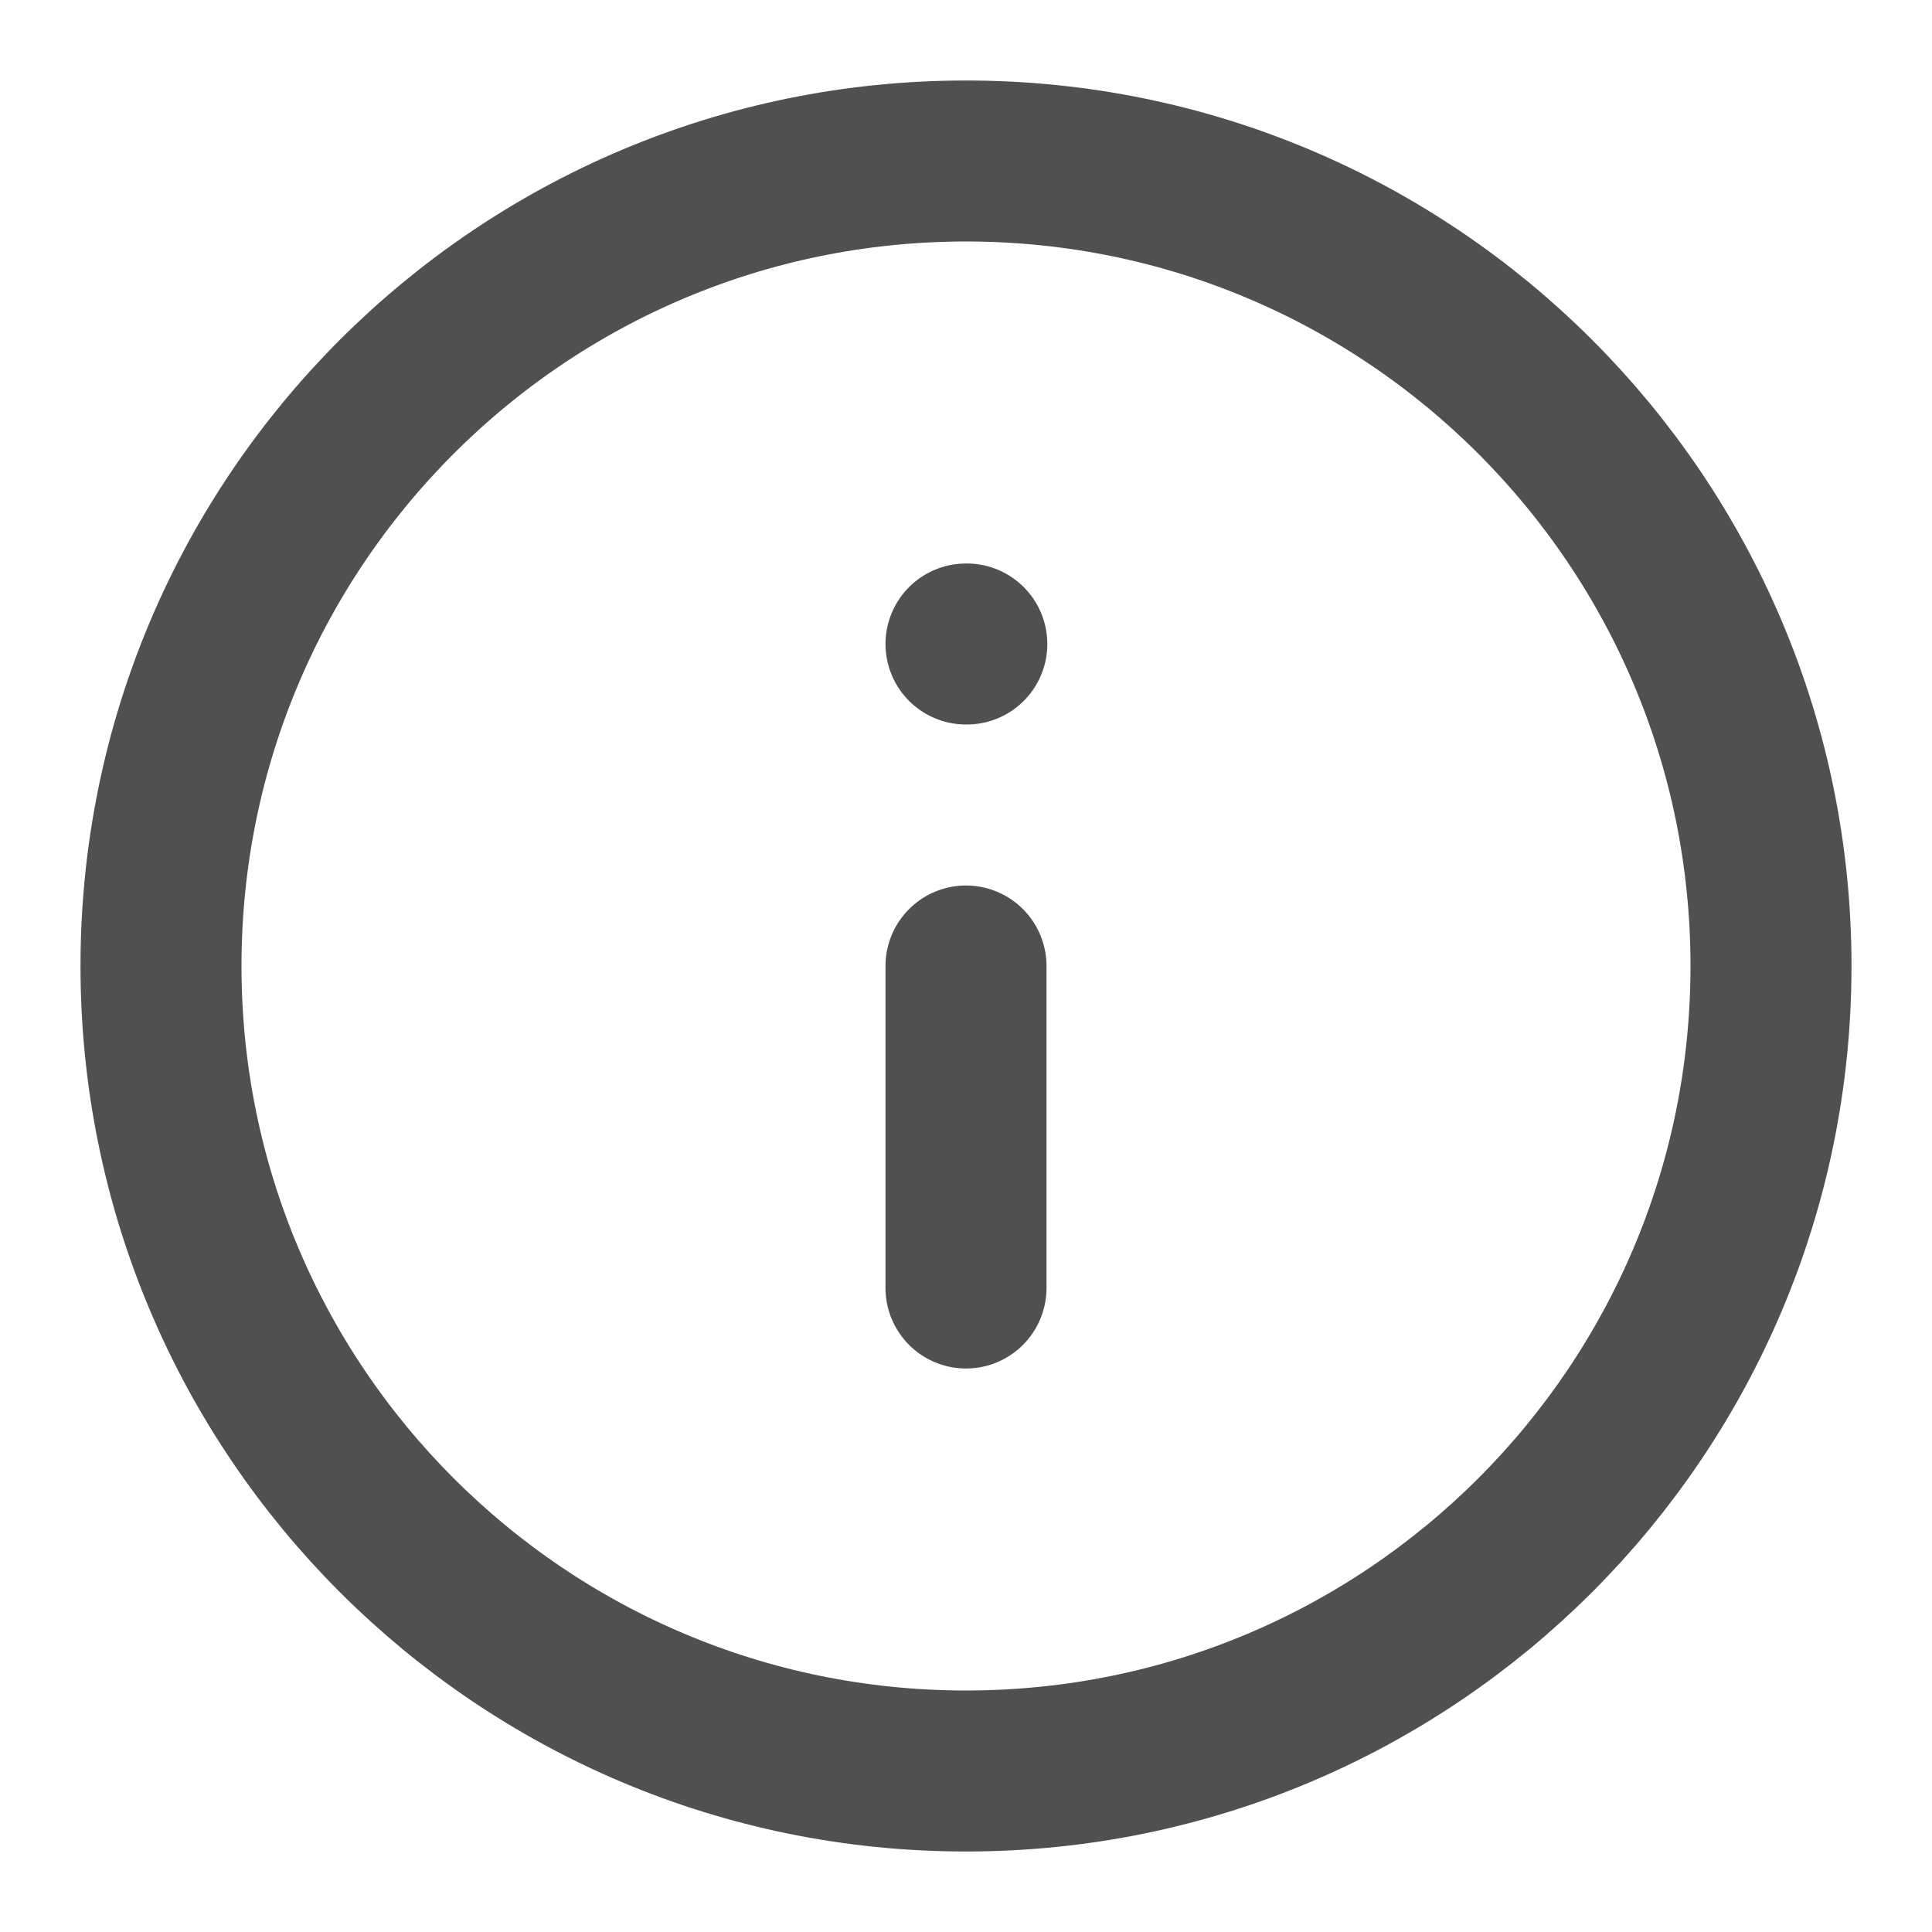 <?xml version="1.0" encoding="UTF-8"?> <svg xmlns="http://www.w3.org/2000/svg" width="24" height="24" viewBox="0 0 24 24" fill="none"><path d="M12 22C17.523 22 22 17.523 22 12C22 6.477 17.523 2 12 2C6.477 2 2 6.477 2 12C2 17.523 6.477 22 12 22Z" stroke="#505050" stroke-width="2" stroke-linecap="round" stroke-linejoin="round"></path><path d="M12 16V12" stroke="#505050" stroke-width="2" stroke-linecap="round" stroke-linejoin="round"></path><path d="M12 8H12.01" stroke="#505050" stroke-width="2" stroke-linecap="round" stroke-linejoin="round"></path></svg> 